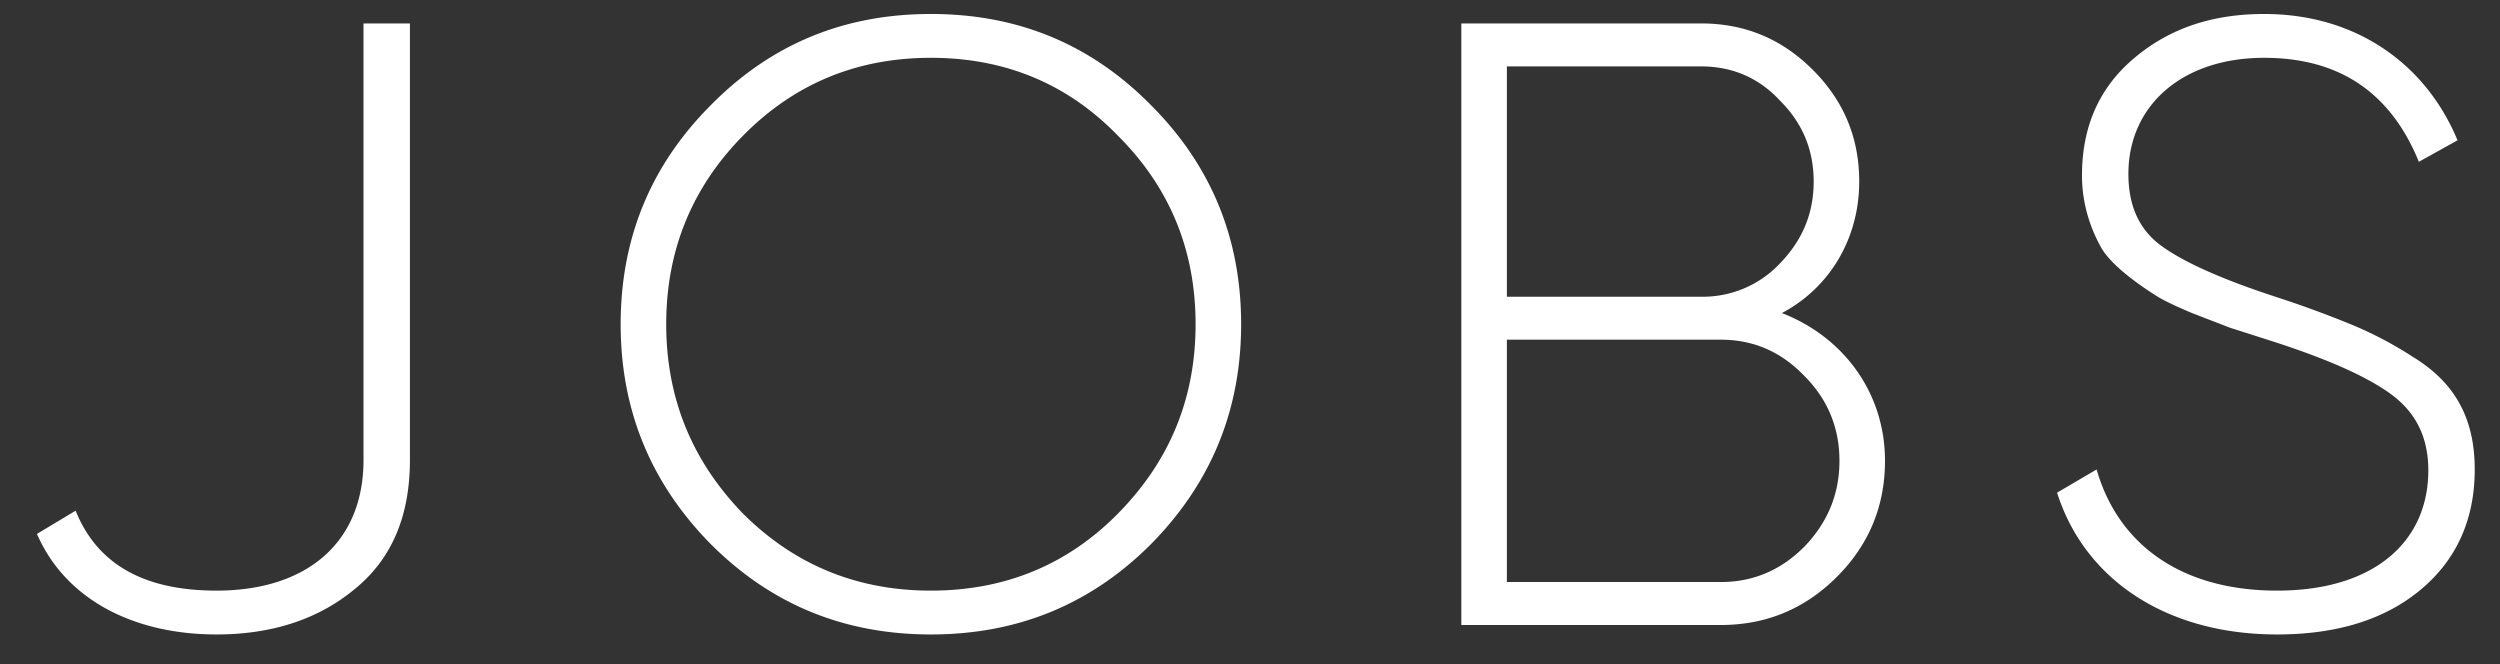 <svg width="64" height="17" viewBox="0 0 64 17" version="1.1" xmlns="http://www.w3.org/2000/svg"><rect x="0" y="0" width="64" height="17" fill="#333333" stroke="none"/><g fill="#FFF" fill-rule="nonzero" stroke="none" stroke-width="1"><path d="M5.544 16.242c1.43 0 2.618-.396 3.542-1.166.946-.77 1.408-1.87 1.408-3.3V.6H9.306v11.176c0 2.134-1.474 3.344-3.762 3.344-1.87 0-3.058-.682-3.608-2.046l-.99.594c.726 1.672 2.464 2.574 4.598 2.574ZM29.463 13.932c1.54-1.562 2.31-3.432 2.31-5.632 0-2.2-.77-4.07-2.31-5.61-1.54-1.562-3.41-2.332-5.632-2.332-2.222 0-4.092.77-5.632 2.332-1.54 1.54-2.31 3.41-2.31 5.61s.77 4.07 2.31 5.632c1.54 1.54 3.41 2.31 5.632 2.31 2.222 0 4.092-.77 5.632-2.31Zm-10.45-.792c-1.298-1.342-1.958-2.948-1.958-4.84s.66-3.498 1.958-4.818c1.32-1.342 2.926-2.002 4.818-2.002 1.892 0 3.498.66 4.796 2.002 1.32 1.32 1.98 2.926 1.98 4.818 0 1.892-.66 3.498-1.98 4.84-1.298 1.32-2.904 1.98-4.796 1.98-1.892 0-3.498-.66-4.818-1.98ZM45.616 8.014c1.21-.638 1.98-1.892 1.98-3.366 0-1.122-.396-2.068-1.188-2.86C45.616.996 44.67.6 43.548.6H37.41V16h6.644c1.166 0 2.156-.418 2.97-1.232.814-.814 1.232-1.804 1.232-2.97 0-1.738-1.056-3.168-2.64-3.784ZM43.548 1.7c.792 0 1.474.286 2.024.88.572.572.858 1.254.858 2.068 0 .814-.286 1.496-.858 2.09a2.71 2.71 0 0 1-2.024.858h-4.972V1.7h4.972Zm-4.972 13.2V8.696h5.478c.836 0 1.54.308 2.134.924.594.594.902 1.32.902 2.178 0 .858-.308 1.584-.902 2.2-.594.594-1.298.902-2.134.902h-5.478ZM58.293 16.242c1.518 0 2.75-.374 3.674-1.144.924-.77 1.386-1.804 1.386-3.08 0-1.254-.462-2.2-1.584-2.882a9.594 9.594 0 0 0-1.54-.814 27.051 27.051 0 0 0-1.98-.726c-1.342-.44-2.288-.858-2.882-1.276-.594-.418-.88-1.034-.88-1.87 0-1.738 1.364-2.97 3.476-2.97 1.914 0 3.234.88 3.96 2.662l.99-.55C62.12 1.678 60.36.358 57.963.358c-1.342 0-2.442.374-3.344 1.144-.88.748-1.32 1.738-1.32 2.992 0 .77.242 1.408.506 1.87.264.44.946.924 1.364 1.188.198.132.528.286.946.462l.968.374 1.1.352c1.364.44 2.376.88 3.014 1.342.638.462.968 1.1.968 1.958 0 1.826-1.386 3.08-3.872 3.08-2.464 0-4.07-1.188-4.62-3.102l-1.012.594c.704 2.222 2.794 3.63 5.632 3.63Z"/></g></svg>